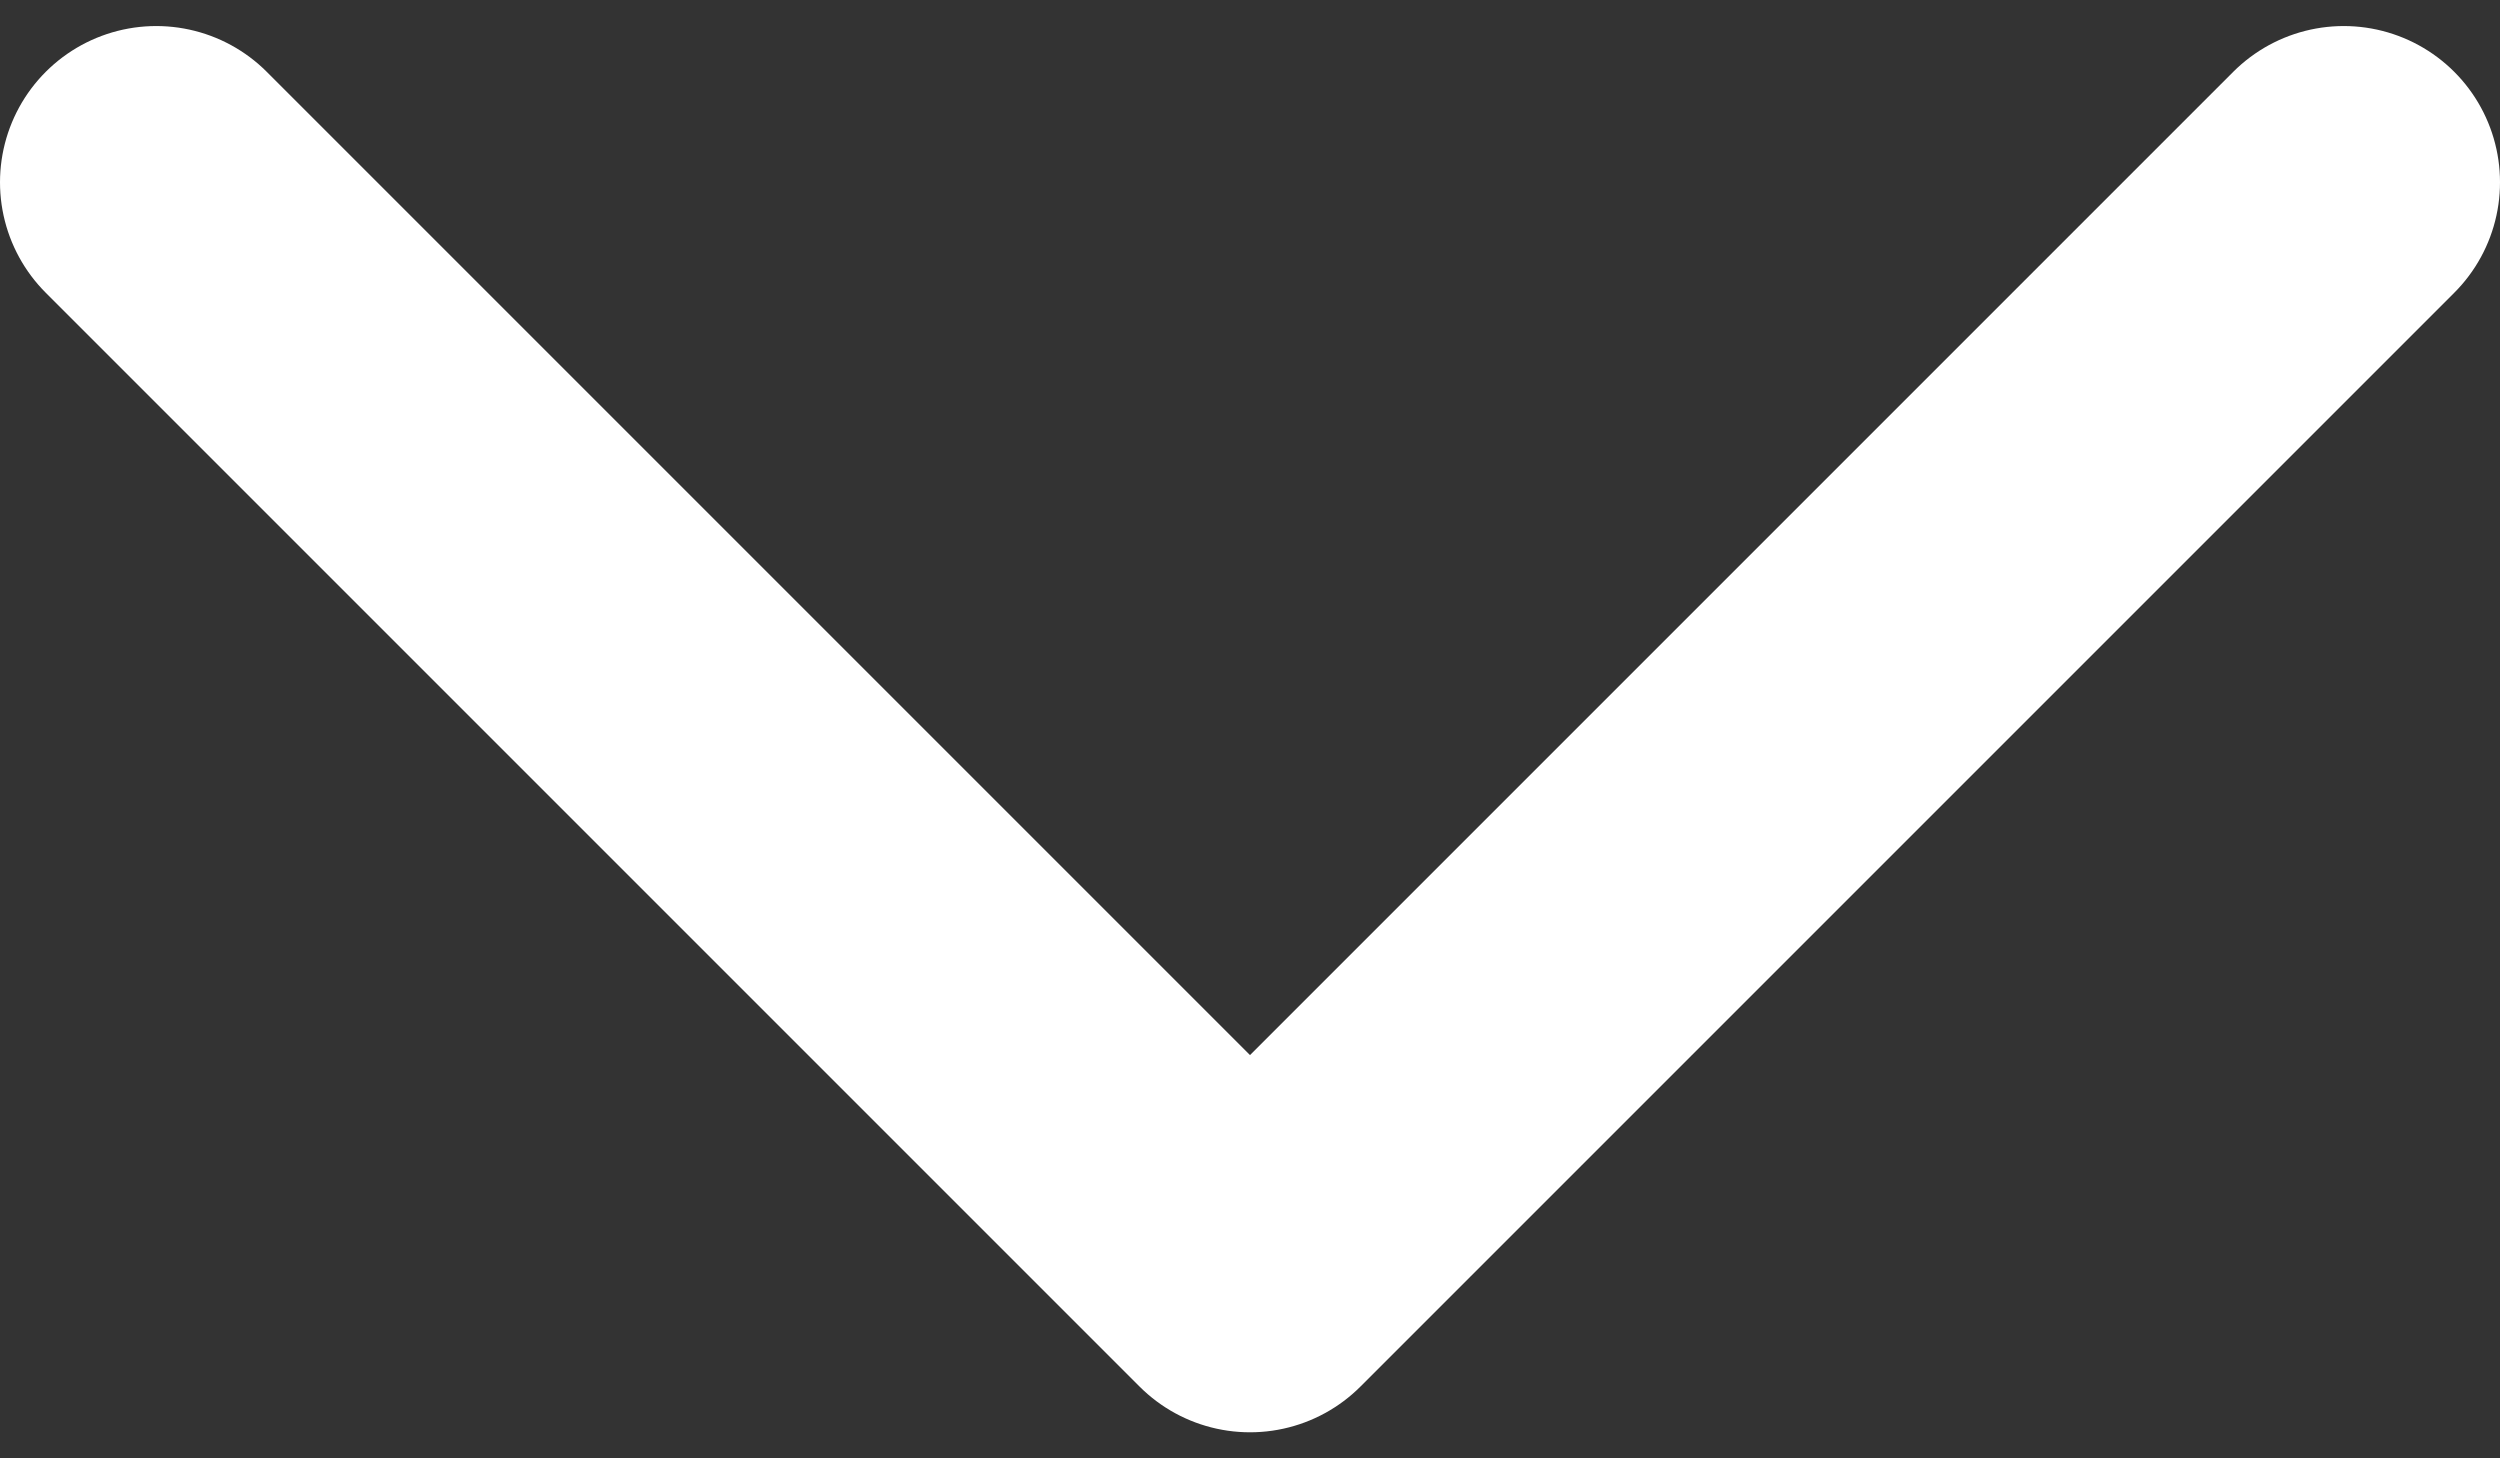<svg width="24" height="14" fill="none" xmlns="http://www.w3.org/2000/svg"><rect width="100%" height="100%" fill="#333333" stroke="none"/><path d="M1.5 1.75 12 12.25l10.5-10.5" stroke="#fff" stroke-width="3" stroke-linecap="round" stroke-linejoin="round"/></svg>